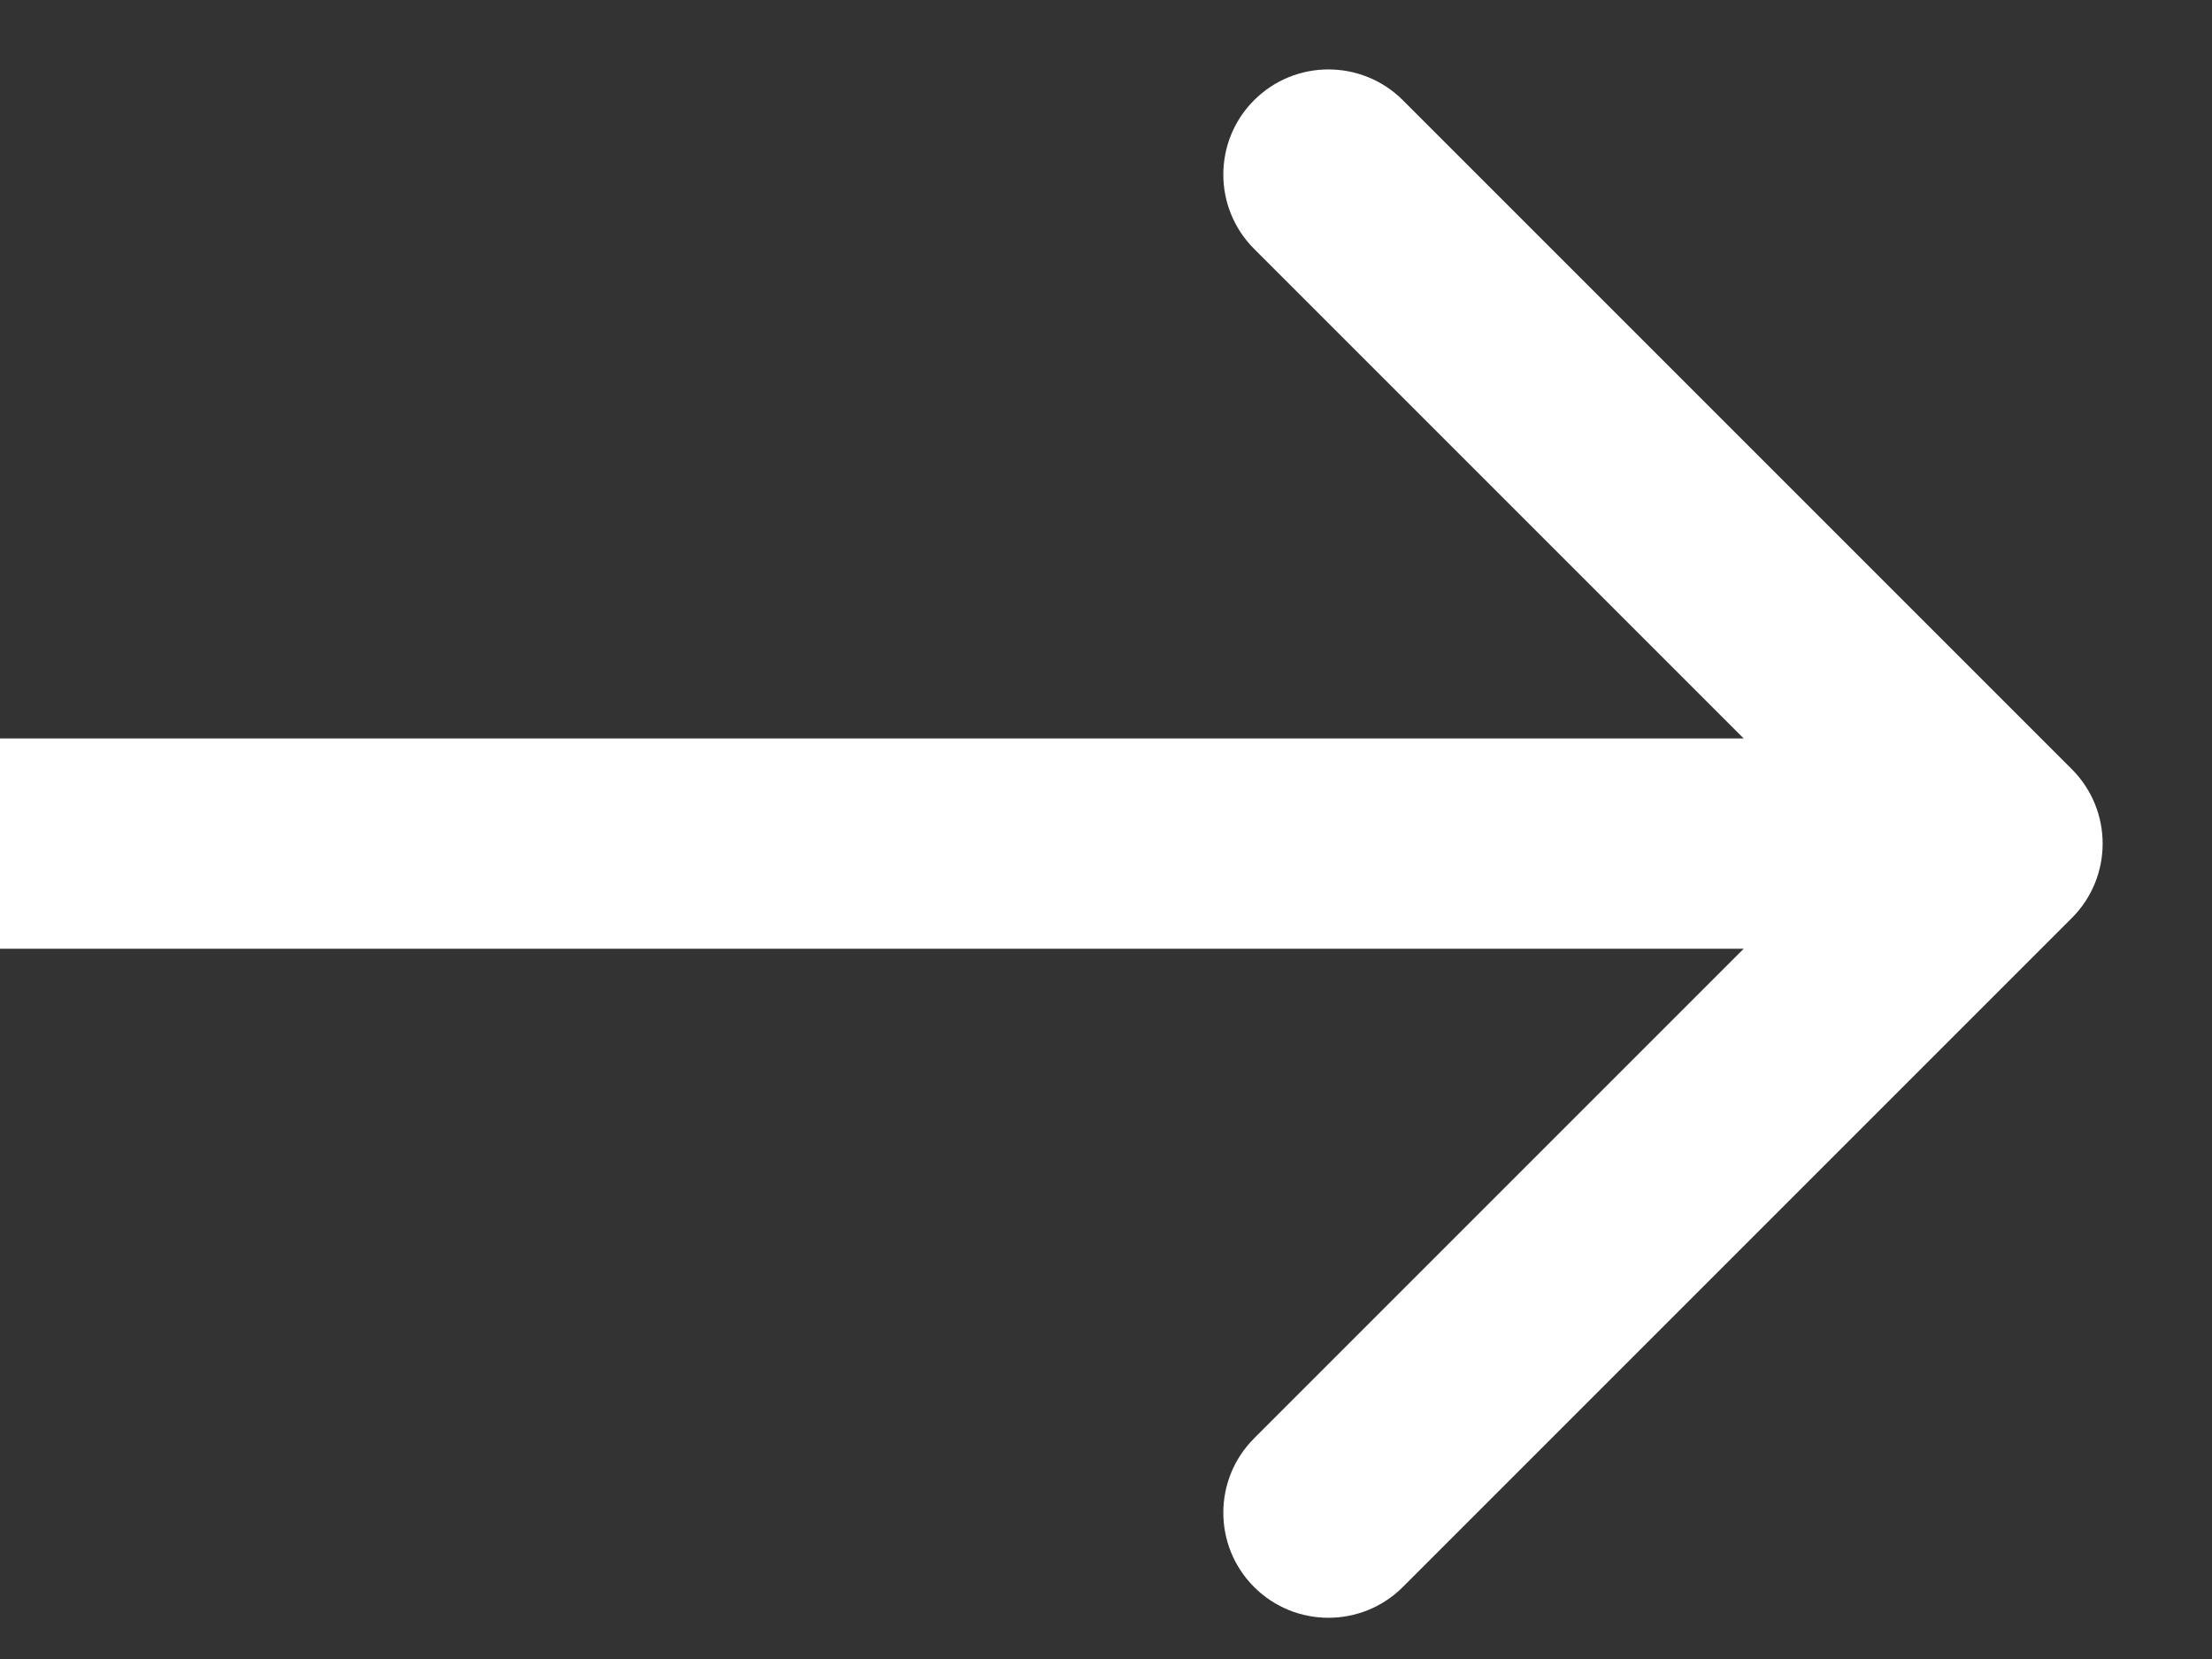 <svg width="20" height="15" viewBox="0 0 20 15" fill="none" xmlns="http://www.w3.org/2000/svg">
<rect x="0" y="0" width="20" height="15" fill="#333333" stroke="none"/>
<path fill-rule="evenodd" clip-rule="evenodd" d="M12.684 0.906L18.733 6.955C19.104 7.327 19.104 7.928 18.733 8.3L12.684 14.349C12.312 14.72 11.71 14.72 11.339 14.349C10.968 13.978 10.968 13.376 11.339 13.005L15.766 8.578L-0 8.578L-0 6.677L15.766 6.677L11.339 2.25C10.968 1.879 10.968 1.277 11.339 0.906C11.71 0.535 12.312 0.535 12.684 0.906Z" fill="white"/>
</svg>

